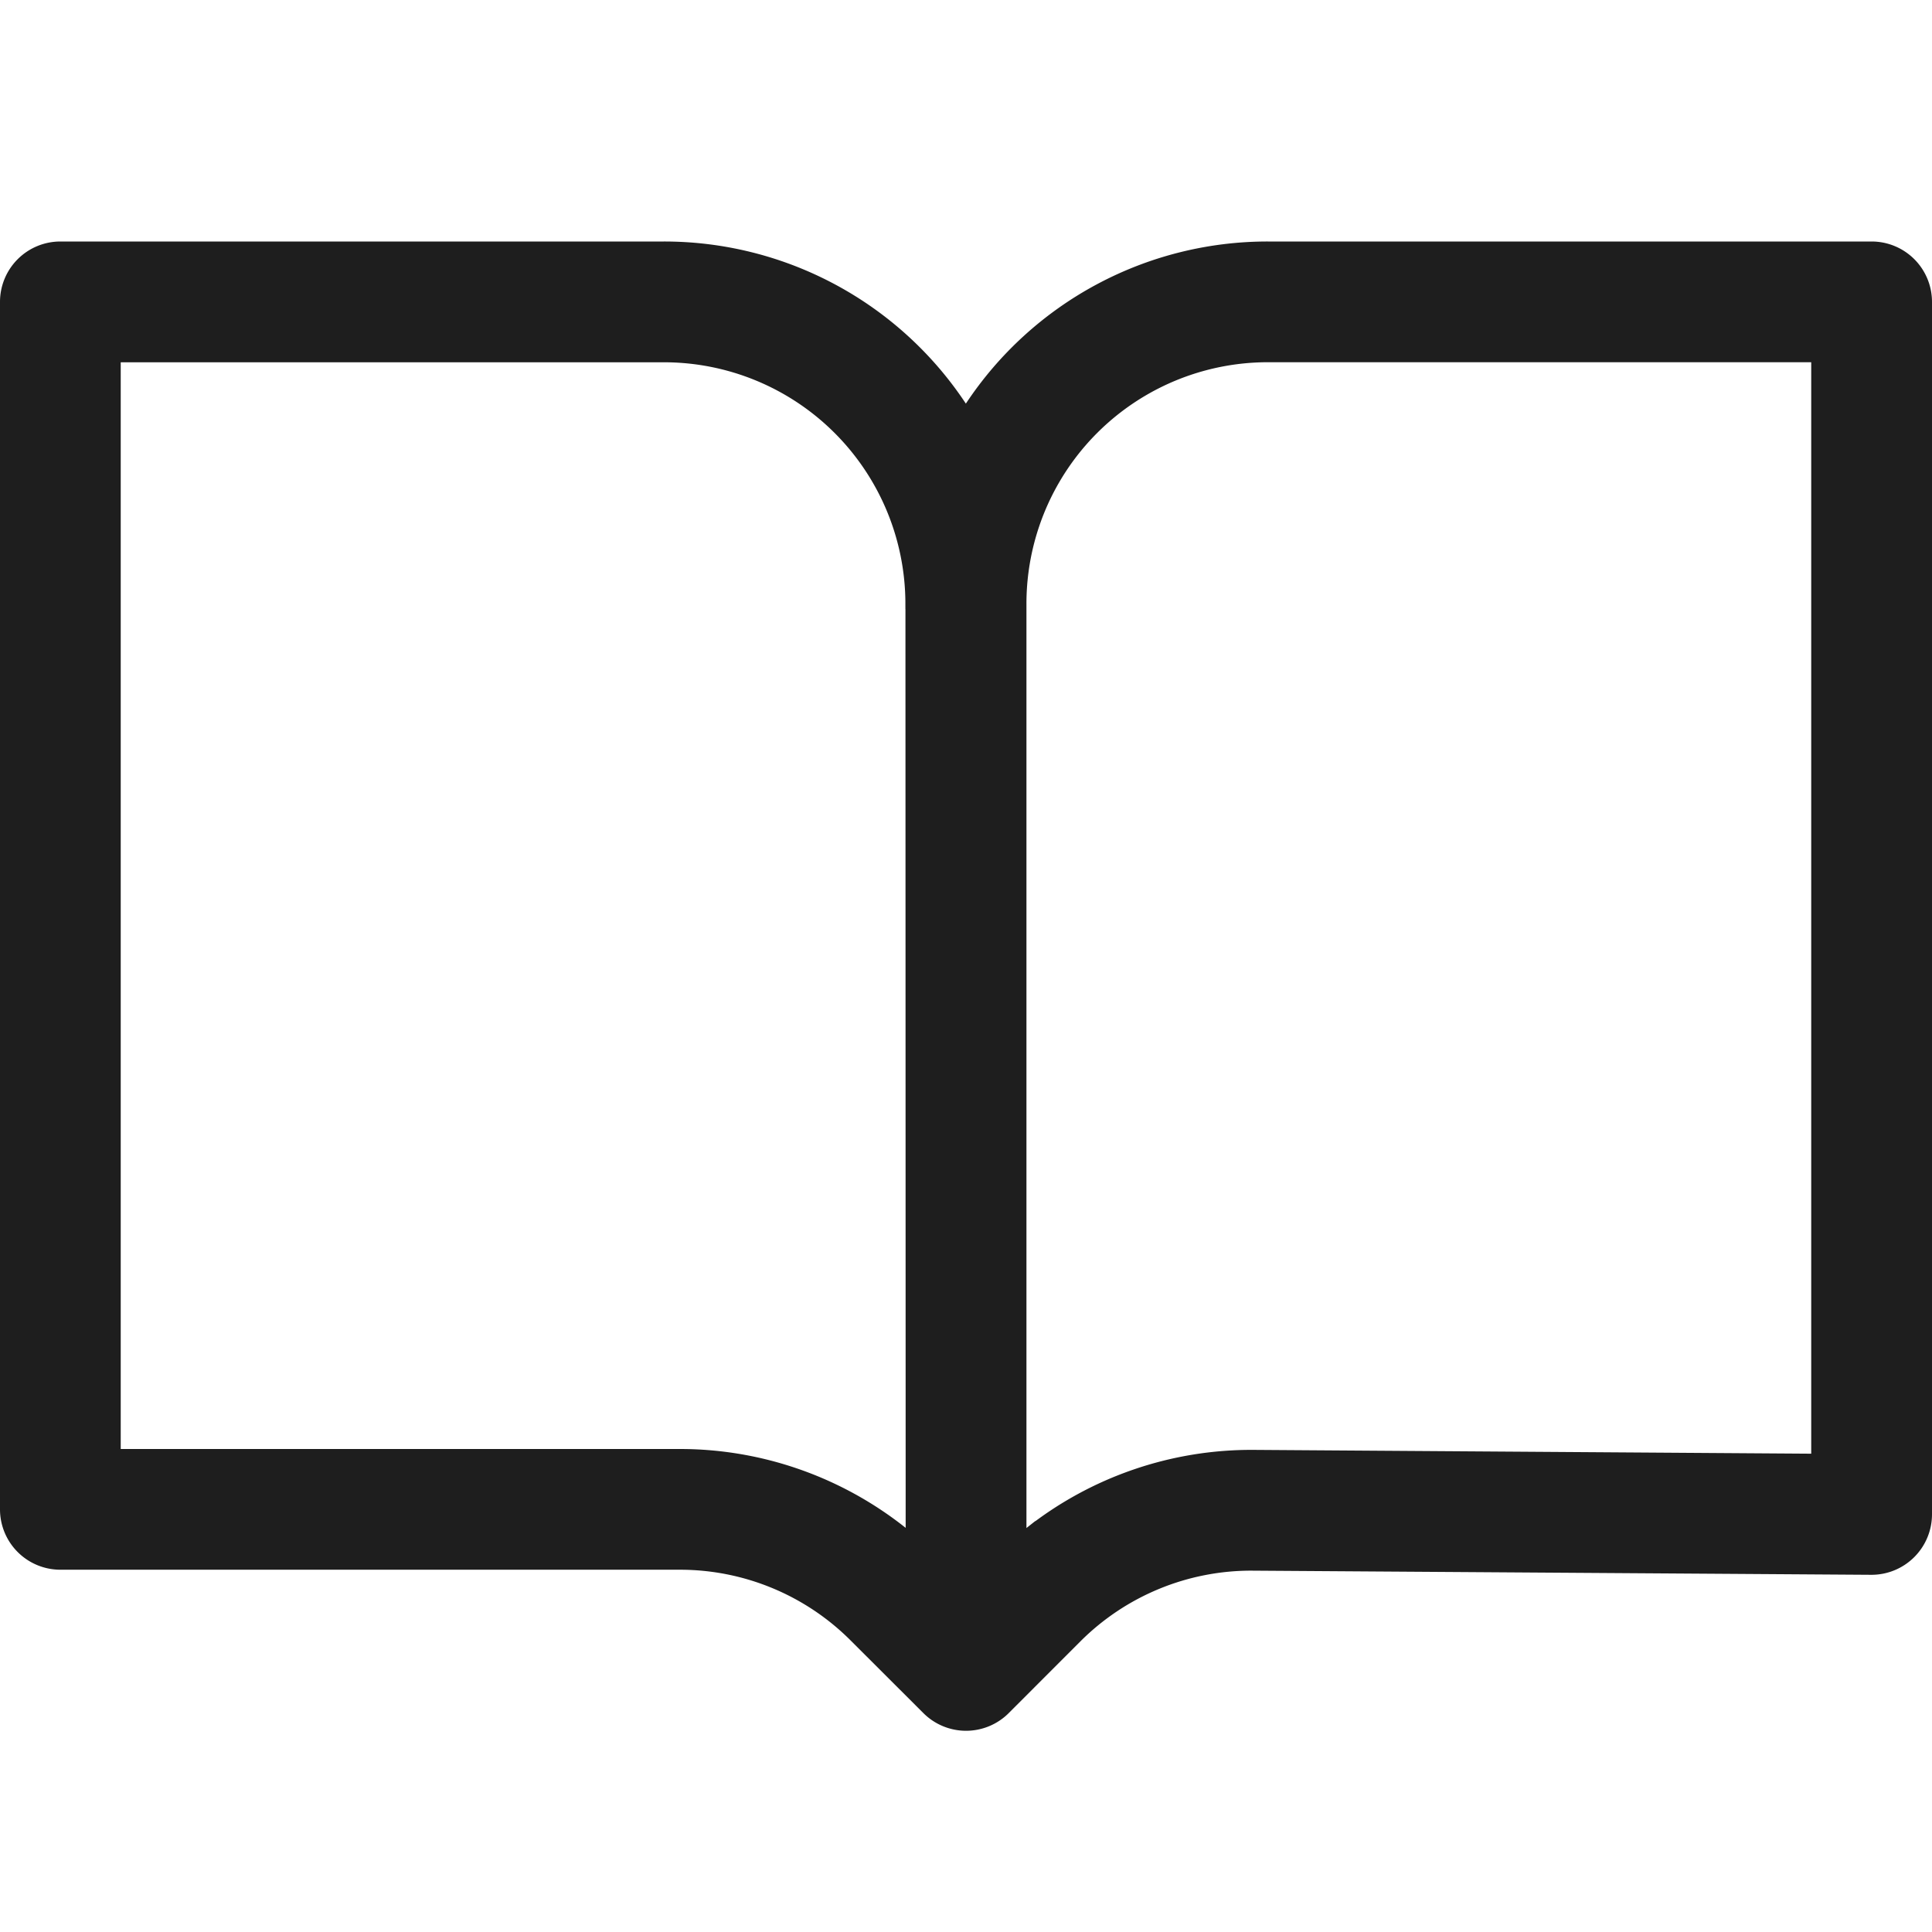 <svg xmlns="http://www.w3.org/2000/svg" width="35" height="35" fill="none">
  <path fill="#1E1E1E" stroke="#1E1E1E" stroke-width=".2" d="m17.414 7.367.083.126.084-.126a6.455 6.455 0 0 1 5.388-2.892h10.937a.994.994 0 0 1 .994.994v21.966a.996.996 0 0 1-1 .994l-11.203-.075a4.476 4.476 0 0 0-3.195 1.31l-1.298 1.299a.993.993 0 0 1-1.406 0l-1.316-1.314a4.47 4.47 0 0 0-3.163-1.312H1.094a.994.994 0 0 1-.994-.993V5.469a.994.994 0 0 1 .994-.994h10.933a6.455 6.455 0 0 1 5.387 2.892Zm1.08 20.315v.207l.162-.128a6.467 6.467 0 0 1 4.054-1.395l10.102.069h.1V6.462H22.97a4.475 4.475 0 0 0-4.475 4.476v16.744Zm-1.992-16.749a4.475 4.475 0 0 0-4.475-4.47h-9.94V26.35H12.32c1.461 0 2.88.497 4.025 1.407l.162.13v-.208l-.004-16.746Z"/>
</svg>
